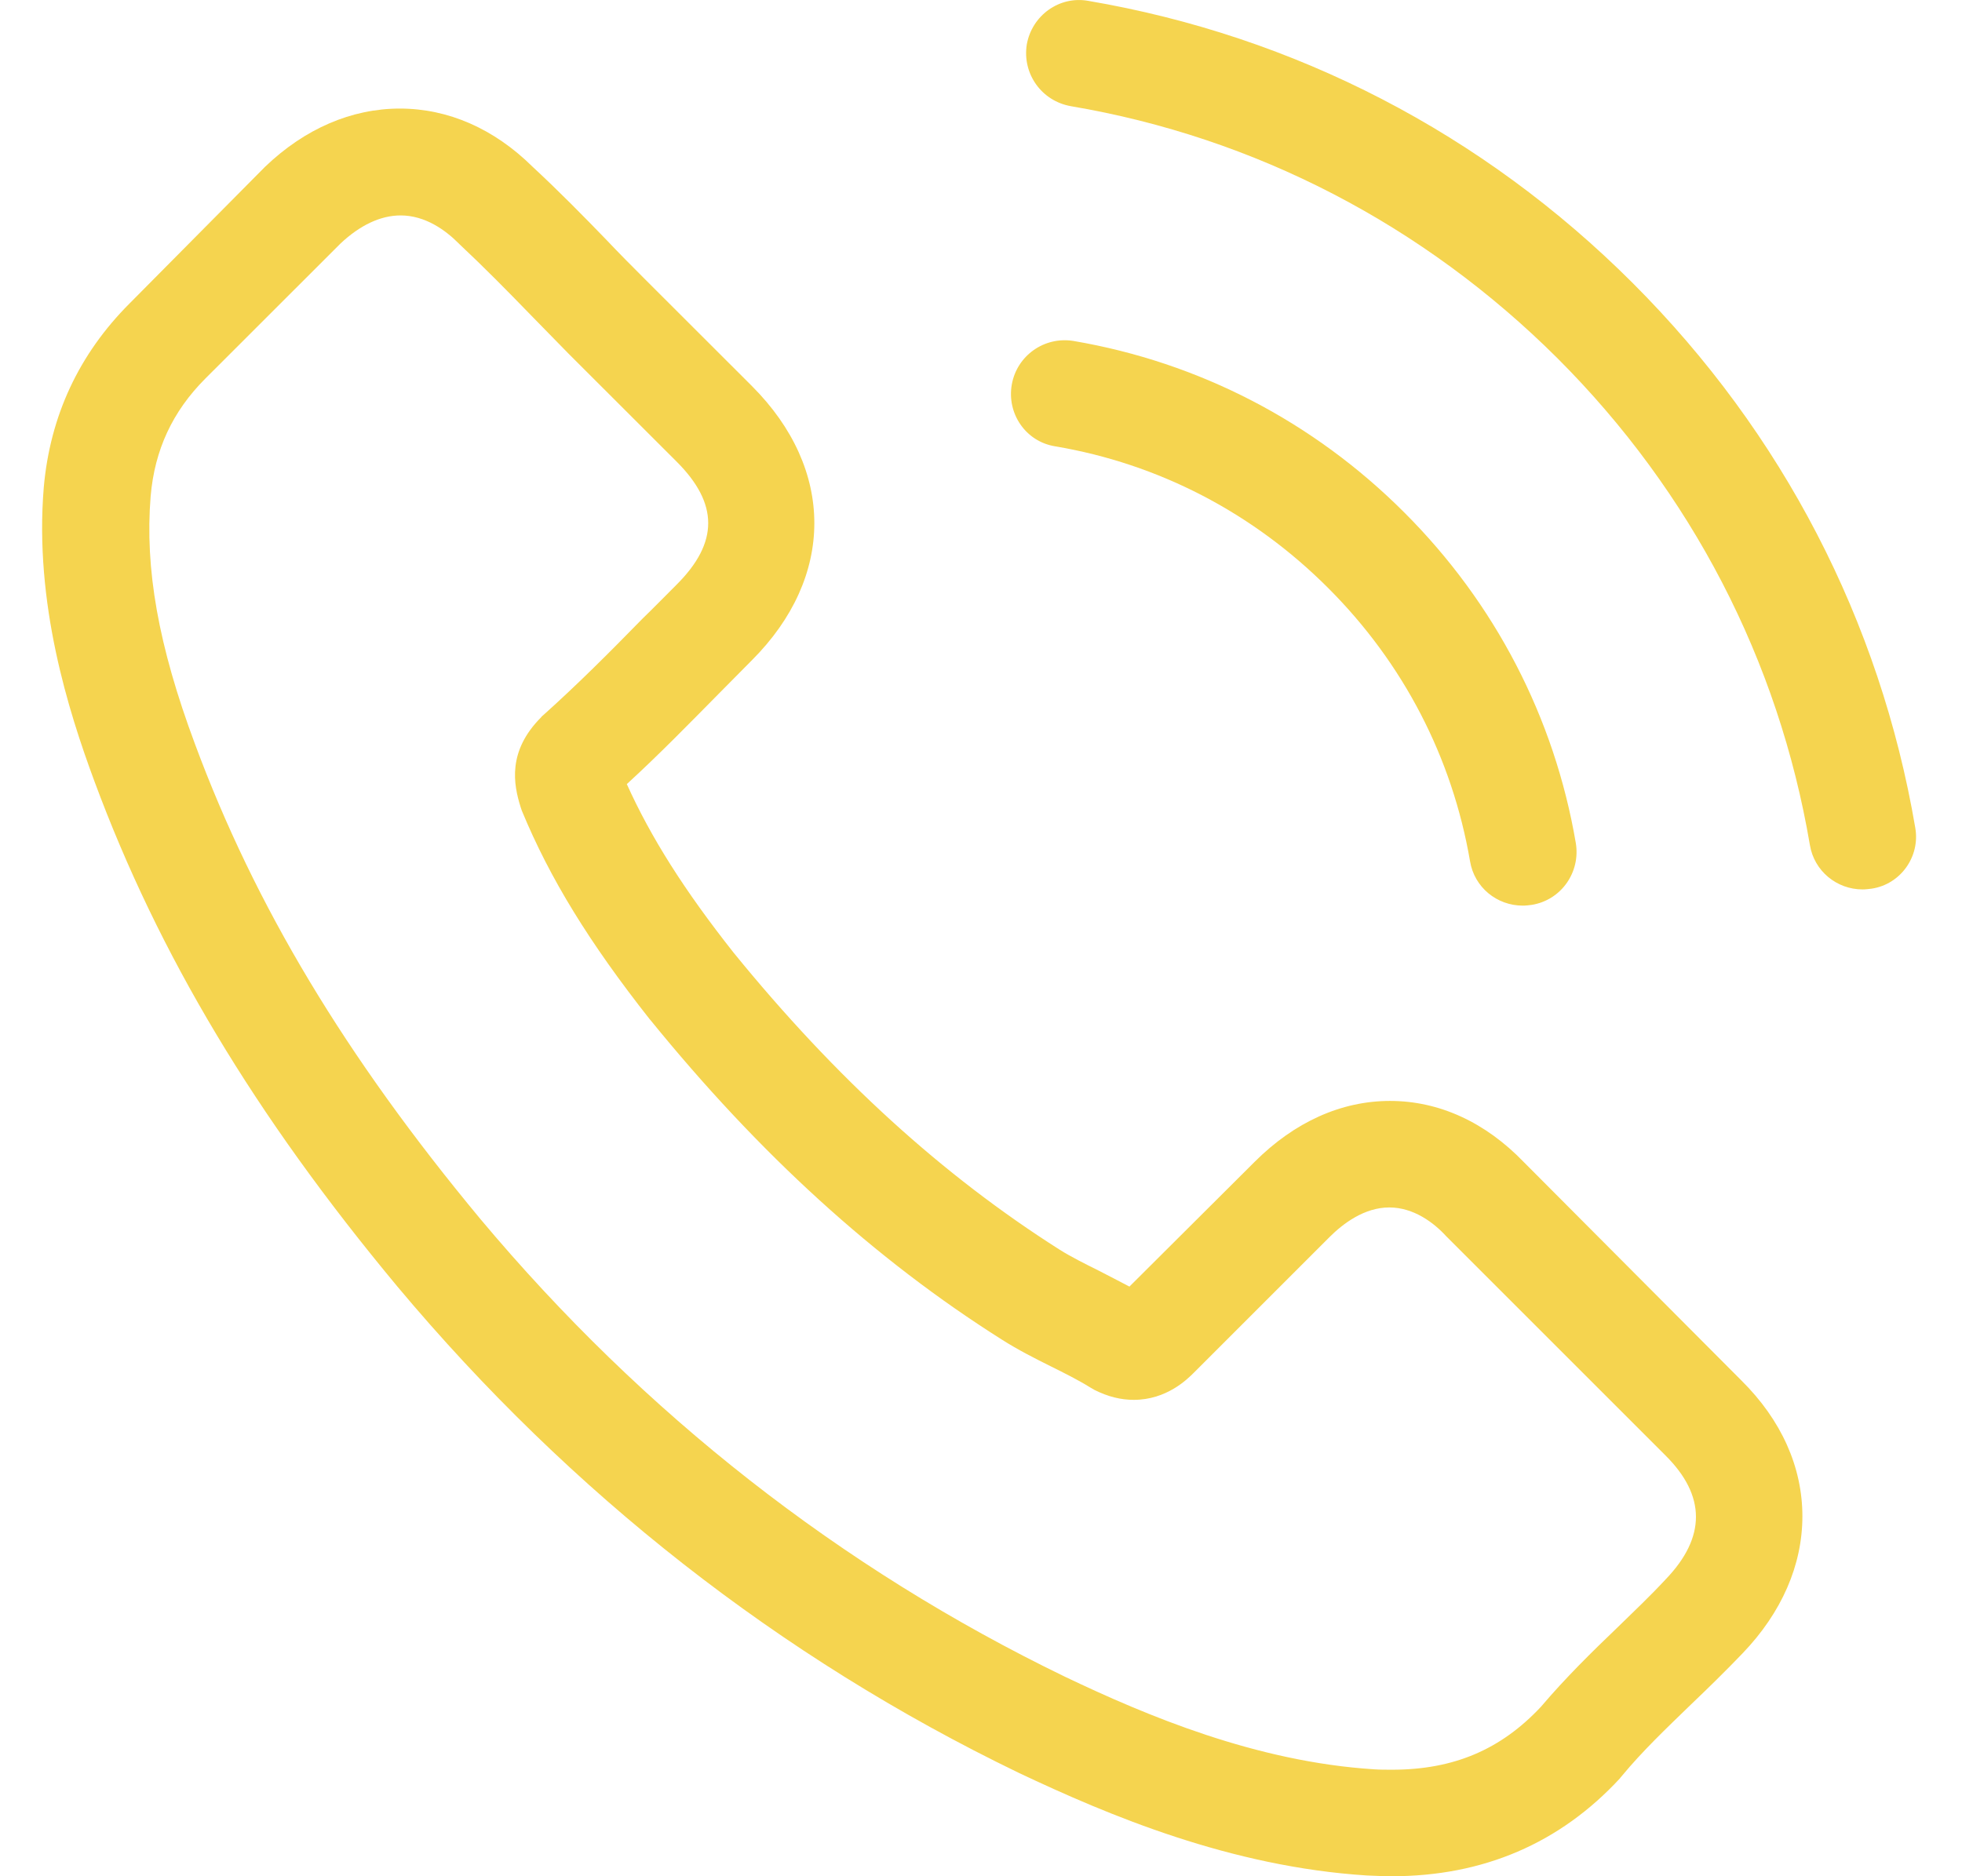<svg width="23" height="22" viewBox="0 0 23 22" fill="none" xmlns="http://www.w3.org/2000/svg">
<g clip-path="url(#clip0_242_1502)">
<path d="M17.865 13.628C17.414 13.159 16.871 12.909 16.295 12.909C15.724 12.909 15.176 13.155 14.707 13.624L13.24 15.086C13.119 15.021 12.998 14.961 12.882 14.9C12.715 14.817 12.557 14.738 12.423 14.654C11.048 13.781 9.799 12.644 8.601 11.172C8.021 10.438 7.631 9.821 7.348 9.194C7.728 8.846 8.081 8.483 8.425 8.135C8.555 8.005 8.685 7.871 8.815 7.741C9.79 6.765 9.79 5.503 8.815 4.527L7.547 3.26C7.403 3.116 7.255 2.967 7.115 2.819C6.837 2.531 6.544 2.234 6.243 1.955C5.792 1.509 5.254 1.273 4.687 1.273C4.121 1.273 3.573 1.509 3.108 1.955C3.104 1.96 3.104 1.96 3.099 1.964L1.52 3.557C0.926 4.151 0.587 4.876 0.513 5.716C0.401 7.072 0.801 8.335 1.107 9.161C1.859 11.191 2.983 13.071 4.659 15.086C6.693 17.515 9.14 19.432 11.935 20.784C13.003 21.29 14.429 21.889 16.021 21.991C16.119 21.995 16.221 22 16.314 22C17.386 22 18.287 21.615 18.993 20.849C18.997 20.839 19.007 20.834 19.012 20.825C19.253 20.533 19.532 20.268 19.824 19.985C20.024 19.794 20.228 19.595 20.428 19.386C20.887 18.908 21.129 18.35 21.129 17.779C21.129 17.203 20.883 16.651 20.414 16.187L17.865 13.628ZM19.527 18.518C19.522 18.518 19.522 18.522 19.527 18.518C19.346 18.713 19.16 18.889 18.96 19.084C18.659 19.372 18.352 19.674 18.064 20.013C17.595 20.514 17.043 20.751 16.318 20.751C16.249 20.751 16.174 20.751 16.105 20.746C14.726 20.658 13.444 20.119 12.483 19.66C9.855 18.387 7.547 16.581 5.63 14.292C4.046 12.384 2.988 10.619 2.286 8.725C1.855 7.569 1.697 6.668 1.766 5.818C1.813 5.275 2.022 4.825 2.407 4.439L3.991 2.856C4.218 2.642 4.46 2.526 4.696 2.526C4.989 2.526 5.226 2.703 5.374 2.851C5.379 2.856 5.384 2.861 5.388 2.865C5.671 3.13 5.941 3.404 6.224 3.696C6.368 3.845 6.516 3.993 6.665 4.147L7.933 5.414C8.425 5.906 8.425 6.362 7.933 6.854C7.798 6.988 7.668 7.123 7.533 7.253C7.143 7.652 6.772 8.024 6.368 8.386C6.359 8.395 6.349 8.4 6.345 8.409C5.945 8.809 6.02 9.199 6.103 9.463C6.108 9.477 6.113 9.491 6.117 9.505C6.447 10.304 6.911 11.056 7.617 11.952L7.622 11.957C8.903 13.535 10.254 14.766 11.745 15.708C11.935 15.829 12.13 15.927 12.316 16.02C12.483 16.103 12.641 16.182 12.776 16.266C12.794 16.275 12.813 16.289 12.831 16.298C12.989 16.377 13.138 16.414 13.291 16.414C13.676 16.414 13.918 16.173 13.997 16.094L15.585 14.506C15.743 14.348 15.993 14.158 16.286 14.158C16.574 14.158 16.811 14.339 16.954 14.496C16.959 14.501 16.959 14.501 16.964 14.506L19.522 17.064C20 17.538 20 18.025 19.527 18.518Z" fill="#F5D44F"/>
<path d="M12.367 5.233C13.584 5.438 14.689 6.013 15.571 6.896C16.453 7.778 17.024 8.883 17.233 10.099C17.284 10.406 17.549 10.619 17.851 10.619C17.888 10.619 17.92 10.615 17.957 10.61C18.301 10.554 18.529 10.229 18.473 9.886C18.222 8.414 17.526 7.072 16.462 6.009C15.399 4.945 14.057 4.249 12.585 3.998C12.242 3.942 11.921 4.17 11.861 4.509C11.801 4.848 12.023 5.177 12.367 5.233Z" fill="#F5D44F"/>
<path d="M22.452 9.705C22.039 7.281 20.896 5.075 19.141 3.32C17.386 1.565 15.181 0.423 12.757 0.01C12.418 -0.051 12.098 0.181 12.037 0.52C11.982 0.864 12.209 1.184 12.553 1.245C14.716 1.611 16.69 2.638 18.259 4.202C19.829 5.772 20.85 7.745 21.217 9.909C21.268 10.215 21.533 10.429 21.834 10.429C21.872 10.429 21.904 10.424 21.941 10.42C22.28 10.369 22.512 10.044 22.452 9.705Z" fill="#F5D44F"/>
</g>
<defs>
<clipPath id="clip0_242_1502">
<rect width="22" height="22" fill="white" transform="translate(0.478)"/>
</clipPath>
</defs>
</svg>
